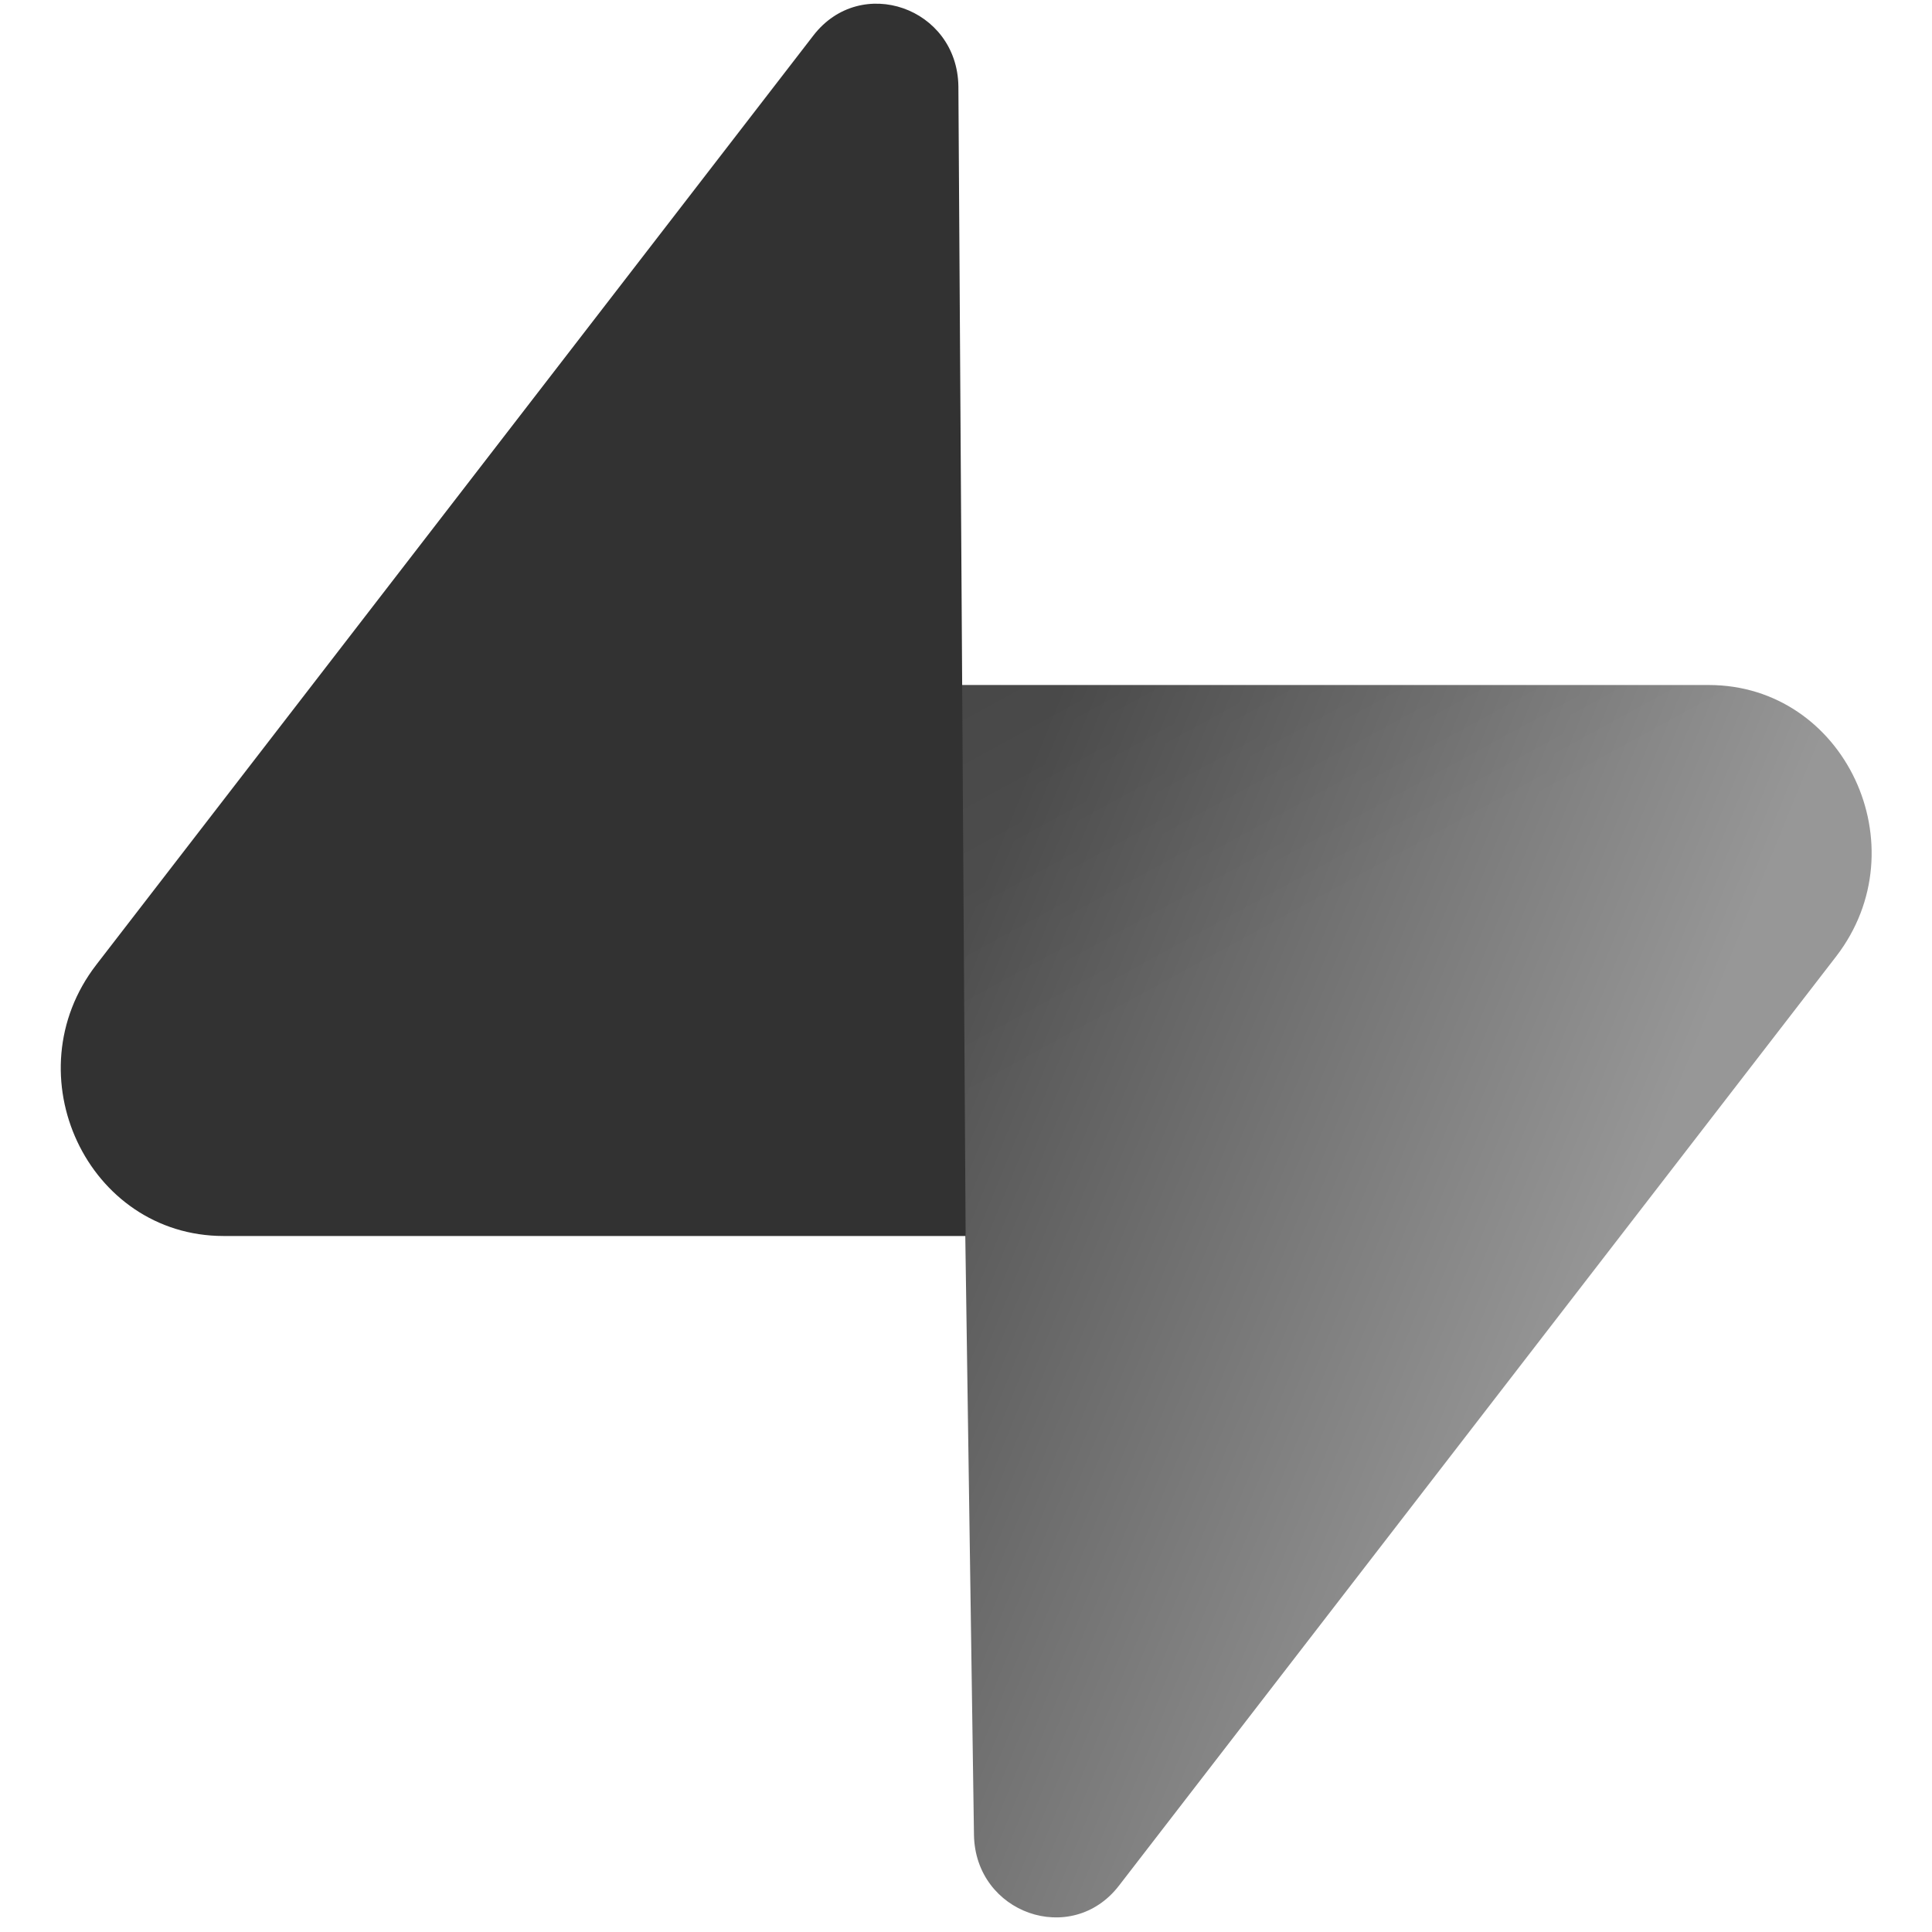 <svg width="16" height="16" viewBox="0 0 16 16" fill="none" xmlns="http://www.w3.org/2000/svg">
<g clip-path="url(#clip0_927_524)">
<path d="M9.267 15.616C8.874 16.126 8.076 15.846 8.066 15.195L7.928 5.673H14.151C15.278 5.673 15.906 7.012 15.206 7.921L9.267 15.616Z" fill="url(#paint0_linear_927_524)"/>
<path d="M9.267 15.616C8.874 16.126 8.076 15.846 8.066 15.195L7.928 5.673H14.151C15.278 5.673 15.906 7.012 15.206 7.921L9.267 15.616Z" fill="url(#paint1_linear_927_524)" fill-opacity="0.2"/>
<path d="M6.736 0.294C7.129 -0.216 7.927 0.063 7.937 0.714L7.997 10.236H1.852C0.725 10.236 0.097 8.897 0.798 7.989L6.736 0.294Z" fill="#323232"/>
</g>
<defs>
<linearGradient id="paint0_linear_927_524" x1="7.928" y1="7.784" x2="13.505" y2="10.057" gradientUnits="userSpaceOnUse">
<stop stop-color="#515151"/>
<stop offset="1" stop-color="#979797"/>
</linearGradient>
<linearGradient id="paint1_linear_927_524" x1="5.476" y1="4.33" x2="8.112" y2="9.153" gradientUnits="userSpaceOnUse">
<stop/>
<stop offset="1" stop-opacity="0"/>
</linearGradient>
<clipPath id="clip0_927_524">
<rect width="15" height="16" fill="white" transform="translate(0.5)"/>
</clipPath>
</defs>
</svg>
